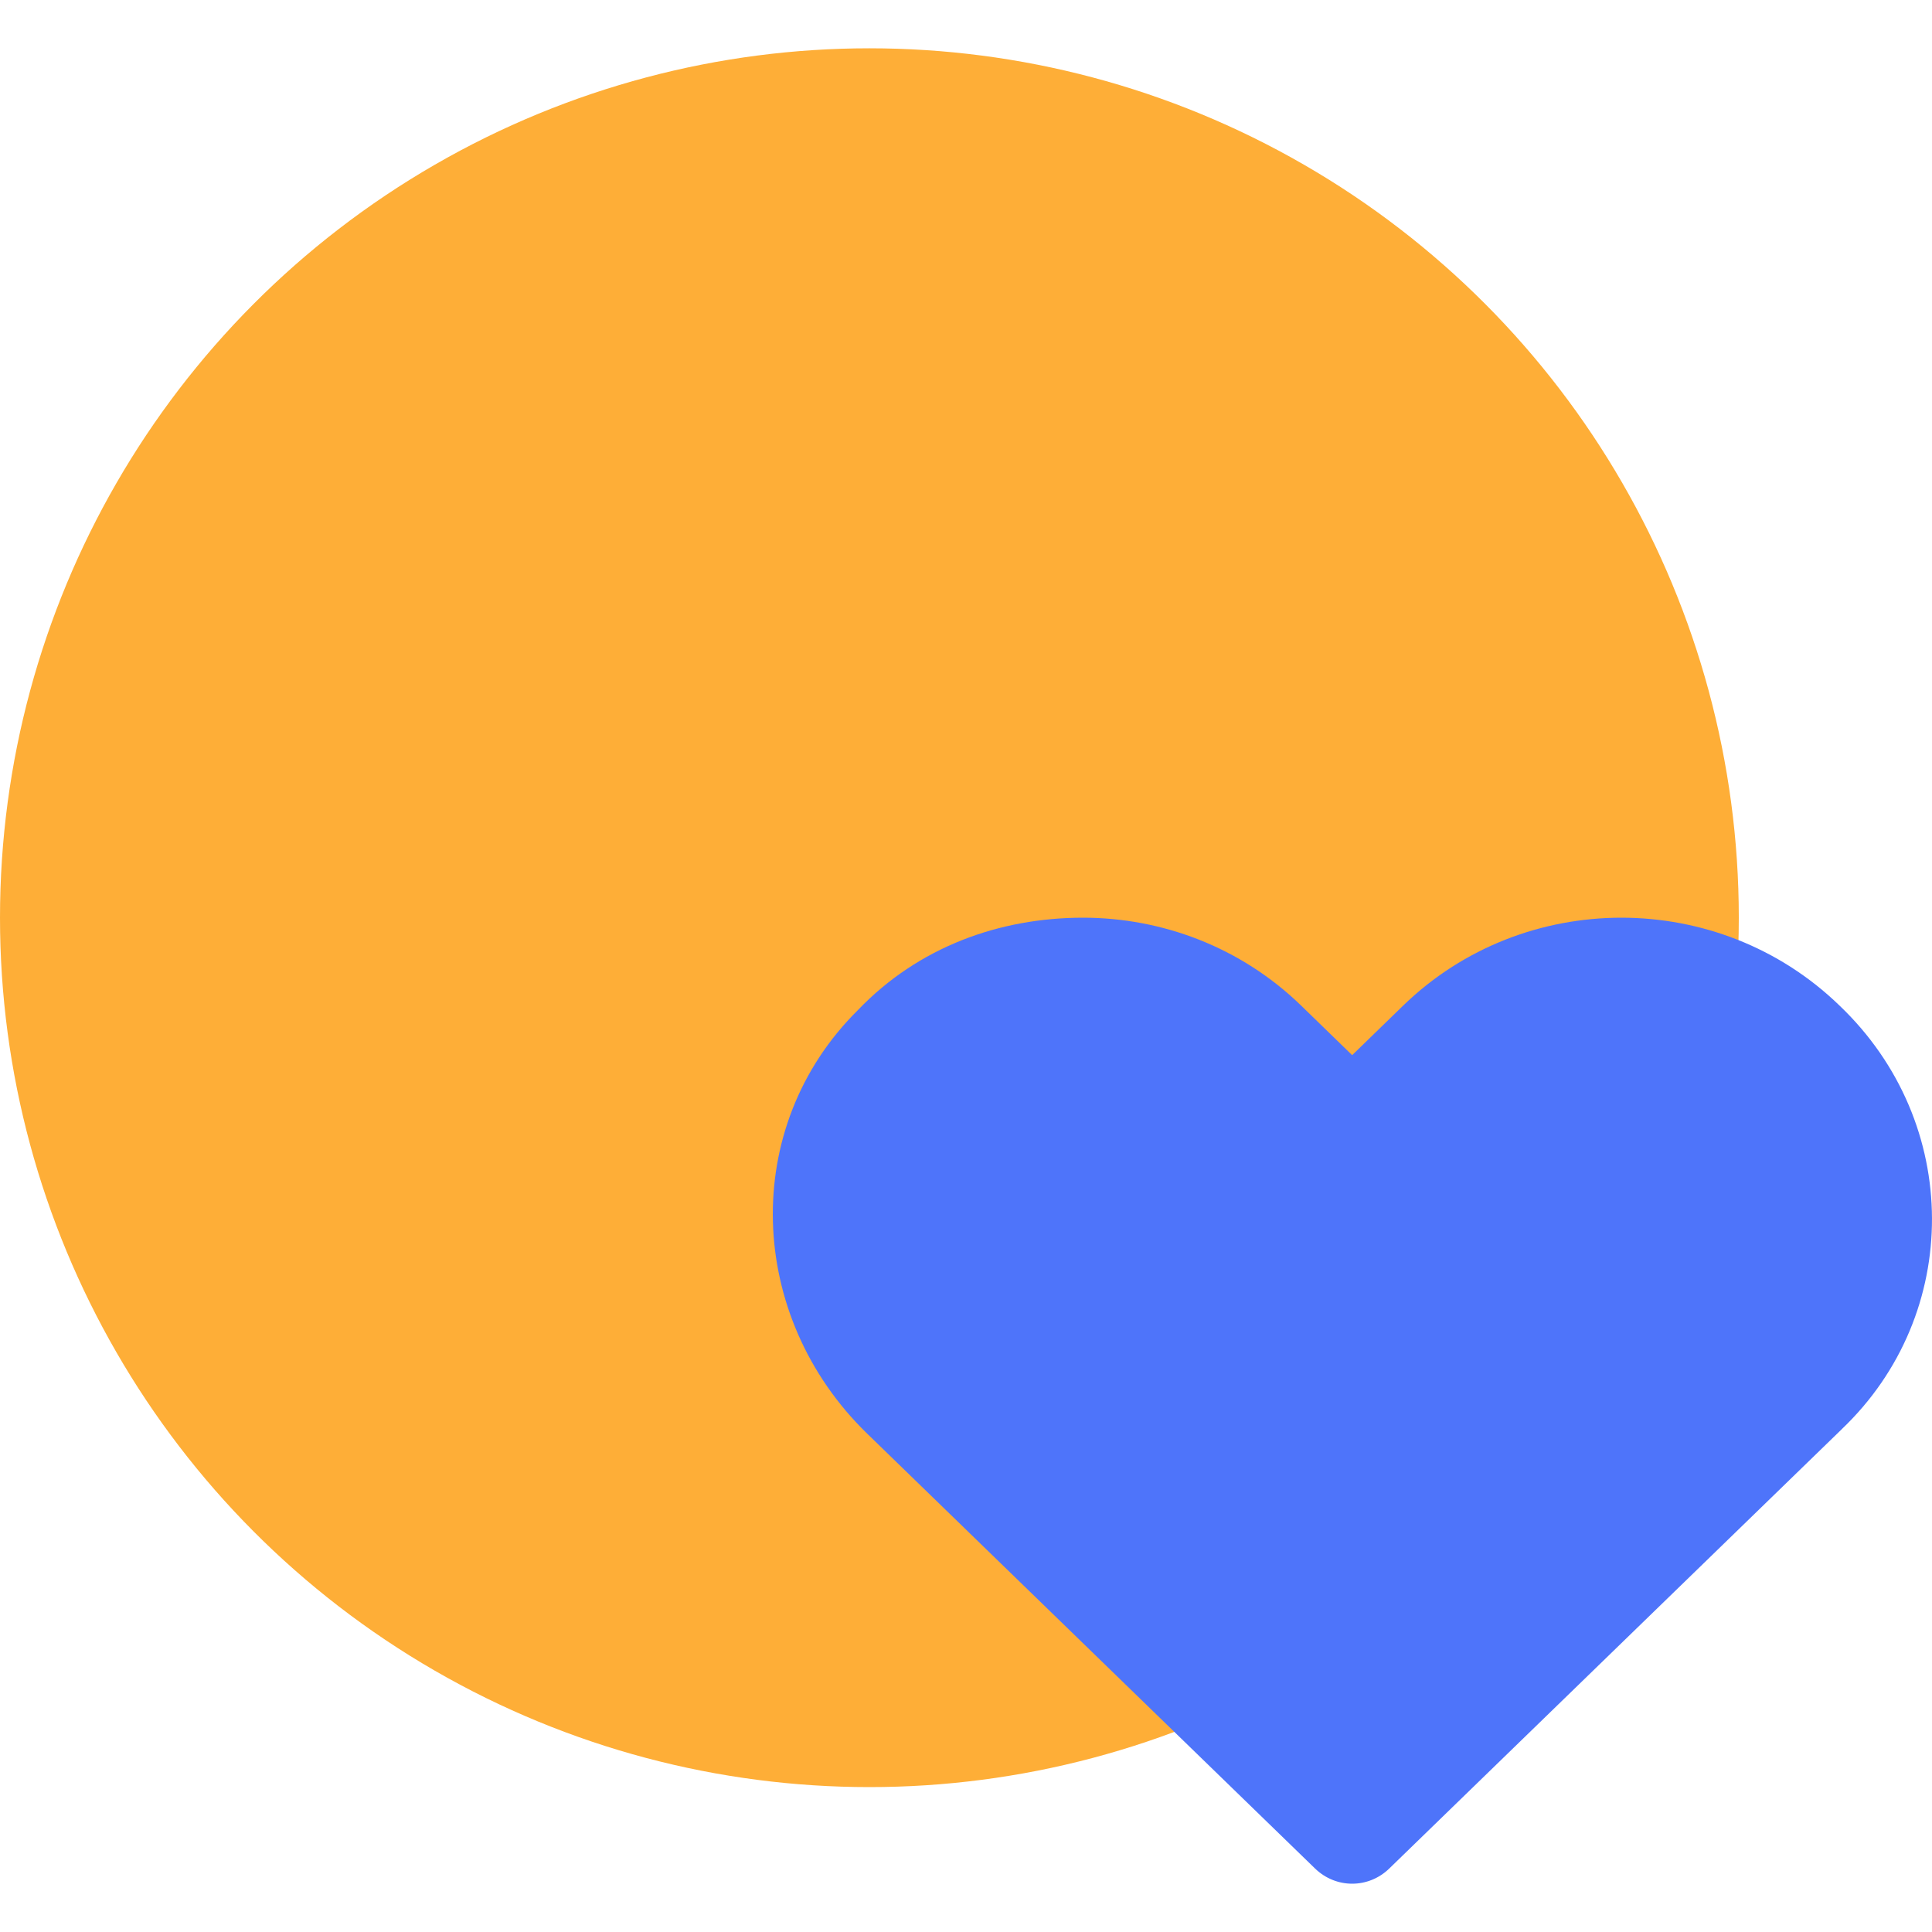 <svg width="40" height="40" viewBox="0 0 40 40" fill="none" xmlns="http://www.w3.org/2000/svg">
<circle cx="18" cy="19" r="18" fill="#FEAE37"/>
<path d="M38.133 29.589L28.764 38.685C28.332 39.105 27.659 39.105 27.226 38.685L17.954 29.682C15.456 27.256 15.312 23.338 17.762 20.913C19.011 19.607 20.693 19 22.422 19C24.056 19 25.689 19.607 26.938 20.819L27.995 21.846L29.052 20.819C30.301 19.607 31.935 19 33.569 19C35.202 19 36.835 19.607 38.085 20.819C40.63 23.245 40.63 27.21 38.132 29.589L38.133 29.589Z" fill="#4E74FA"/>
</svg>
